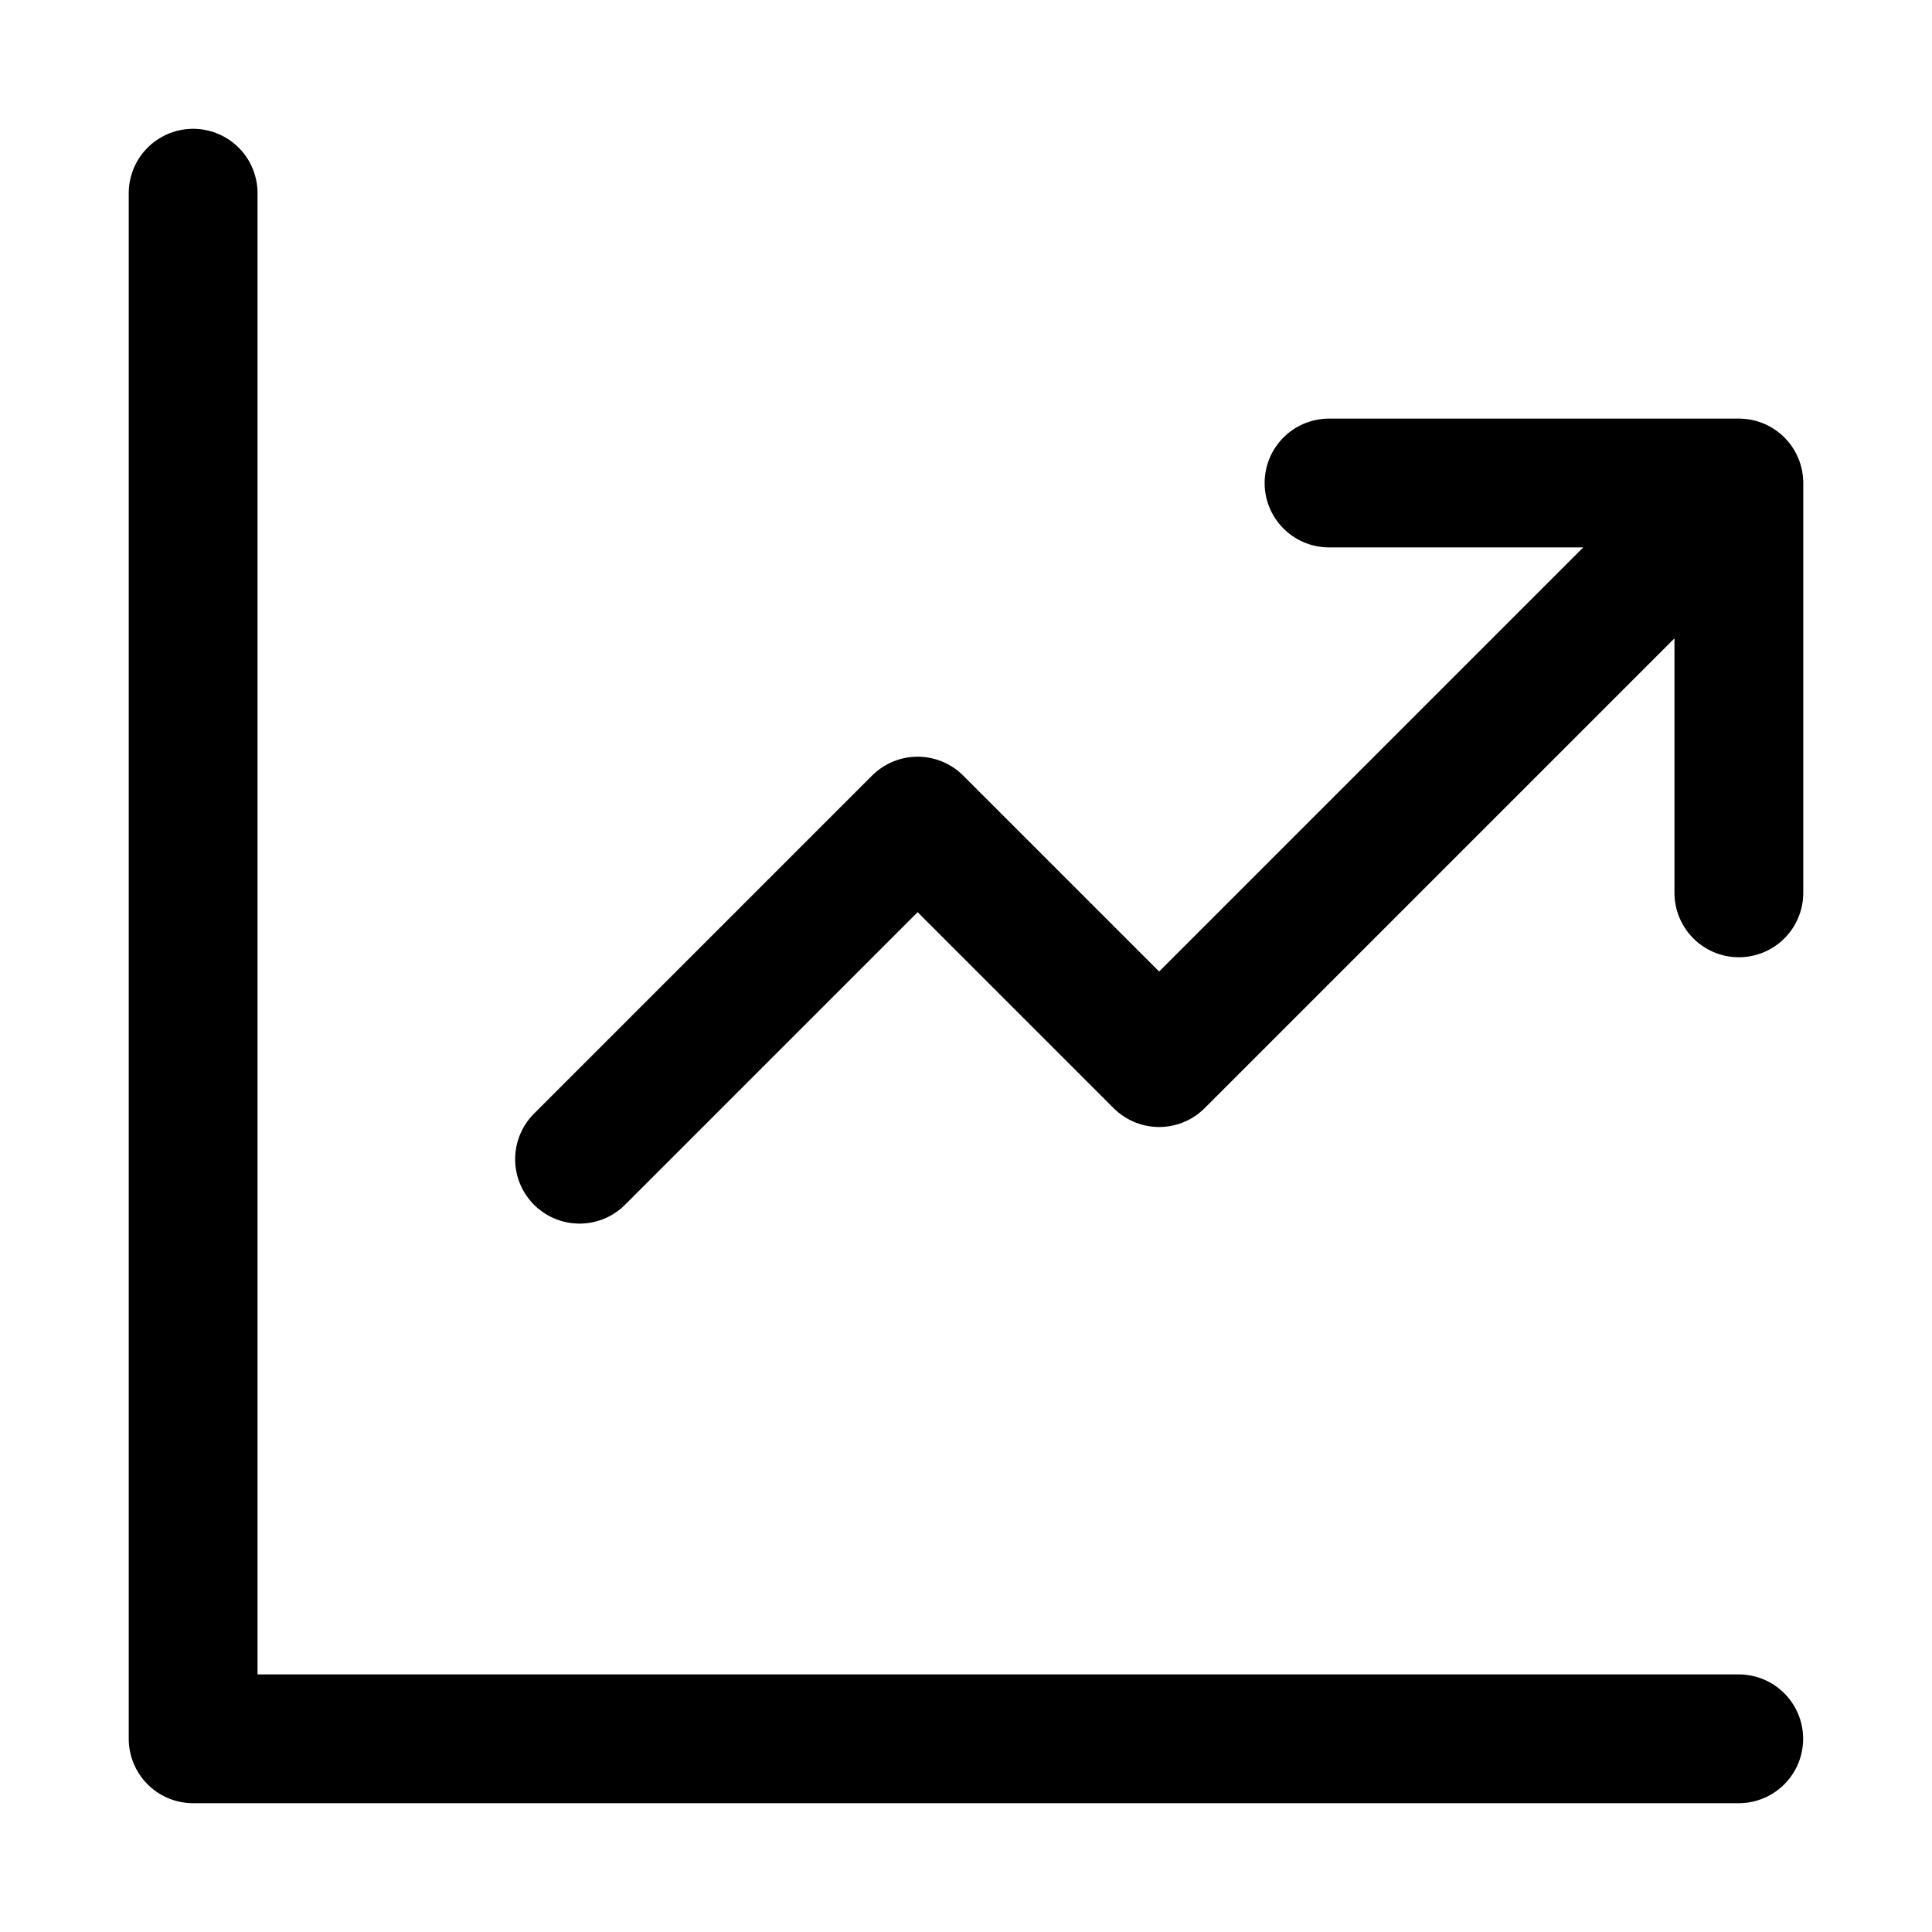 <svg width="30" height="30" viewBox="0 0 30 30" fill="none" xmlns="http://www.w3.org/2000/svg">
<path d="M2.999 3V27H26.999M8.999 18L14.249 12.75L17.999 16.5L26.249 8.25M20.637 7.5H27.001V13.864" stroke="black" stroke-width="2" stroke-linecap="round" stroke-linejoin="round"/>
</svg>
